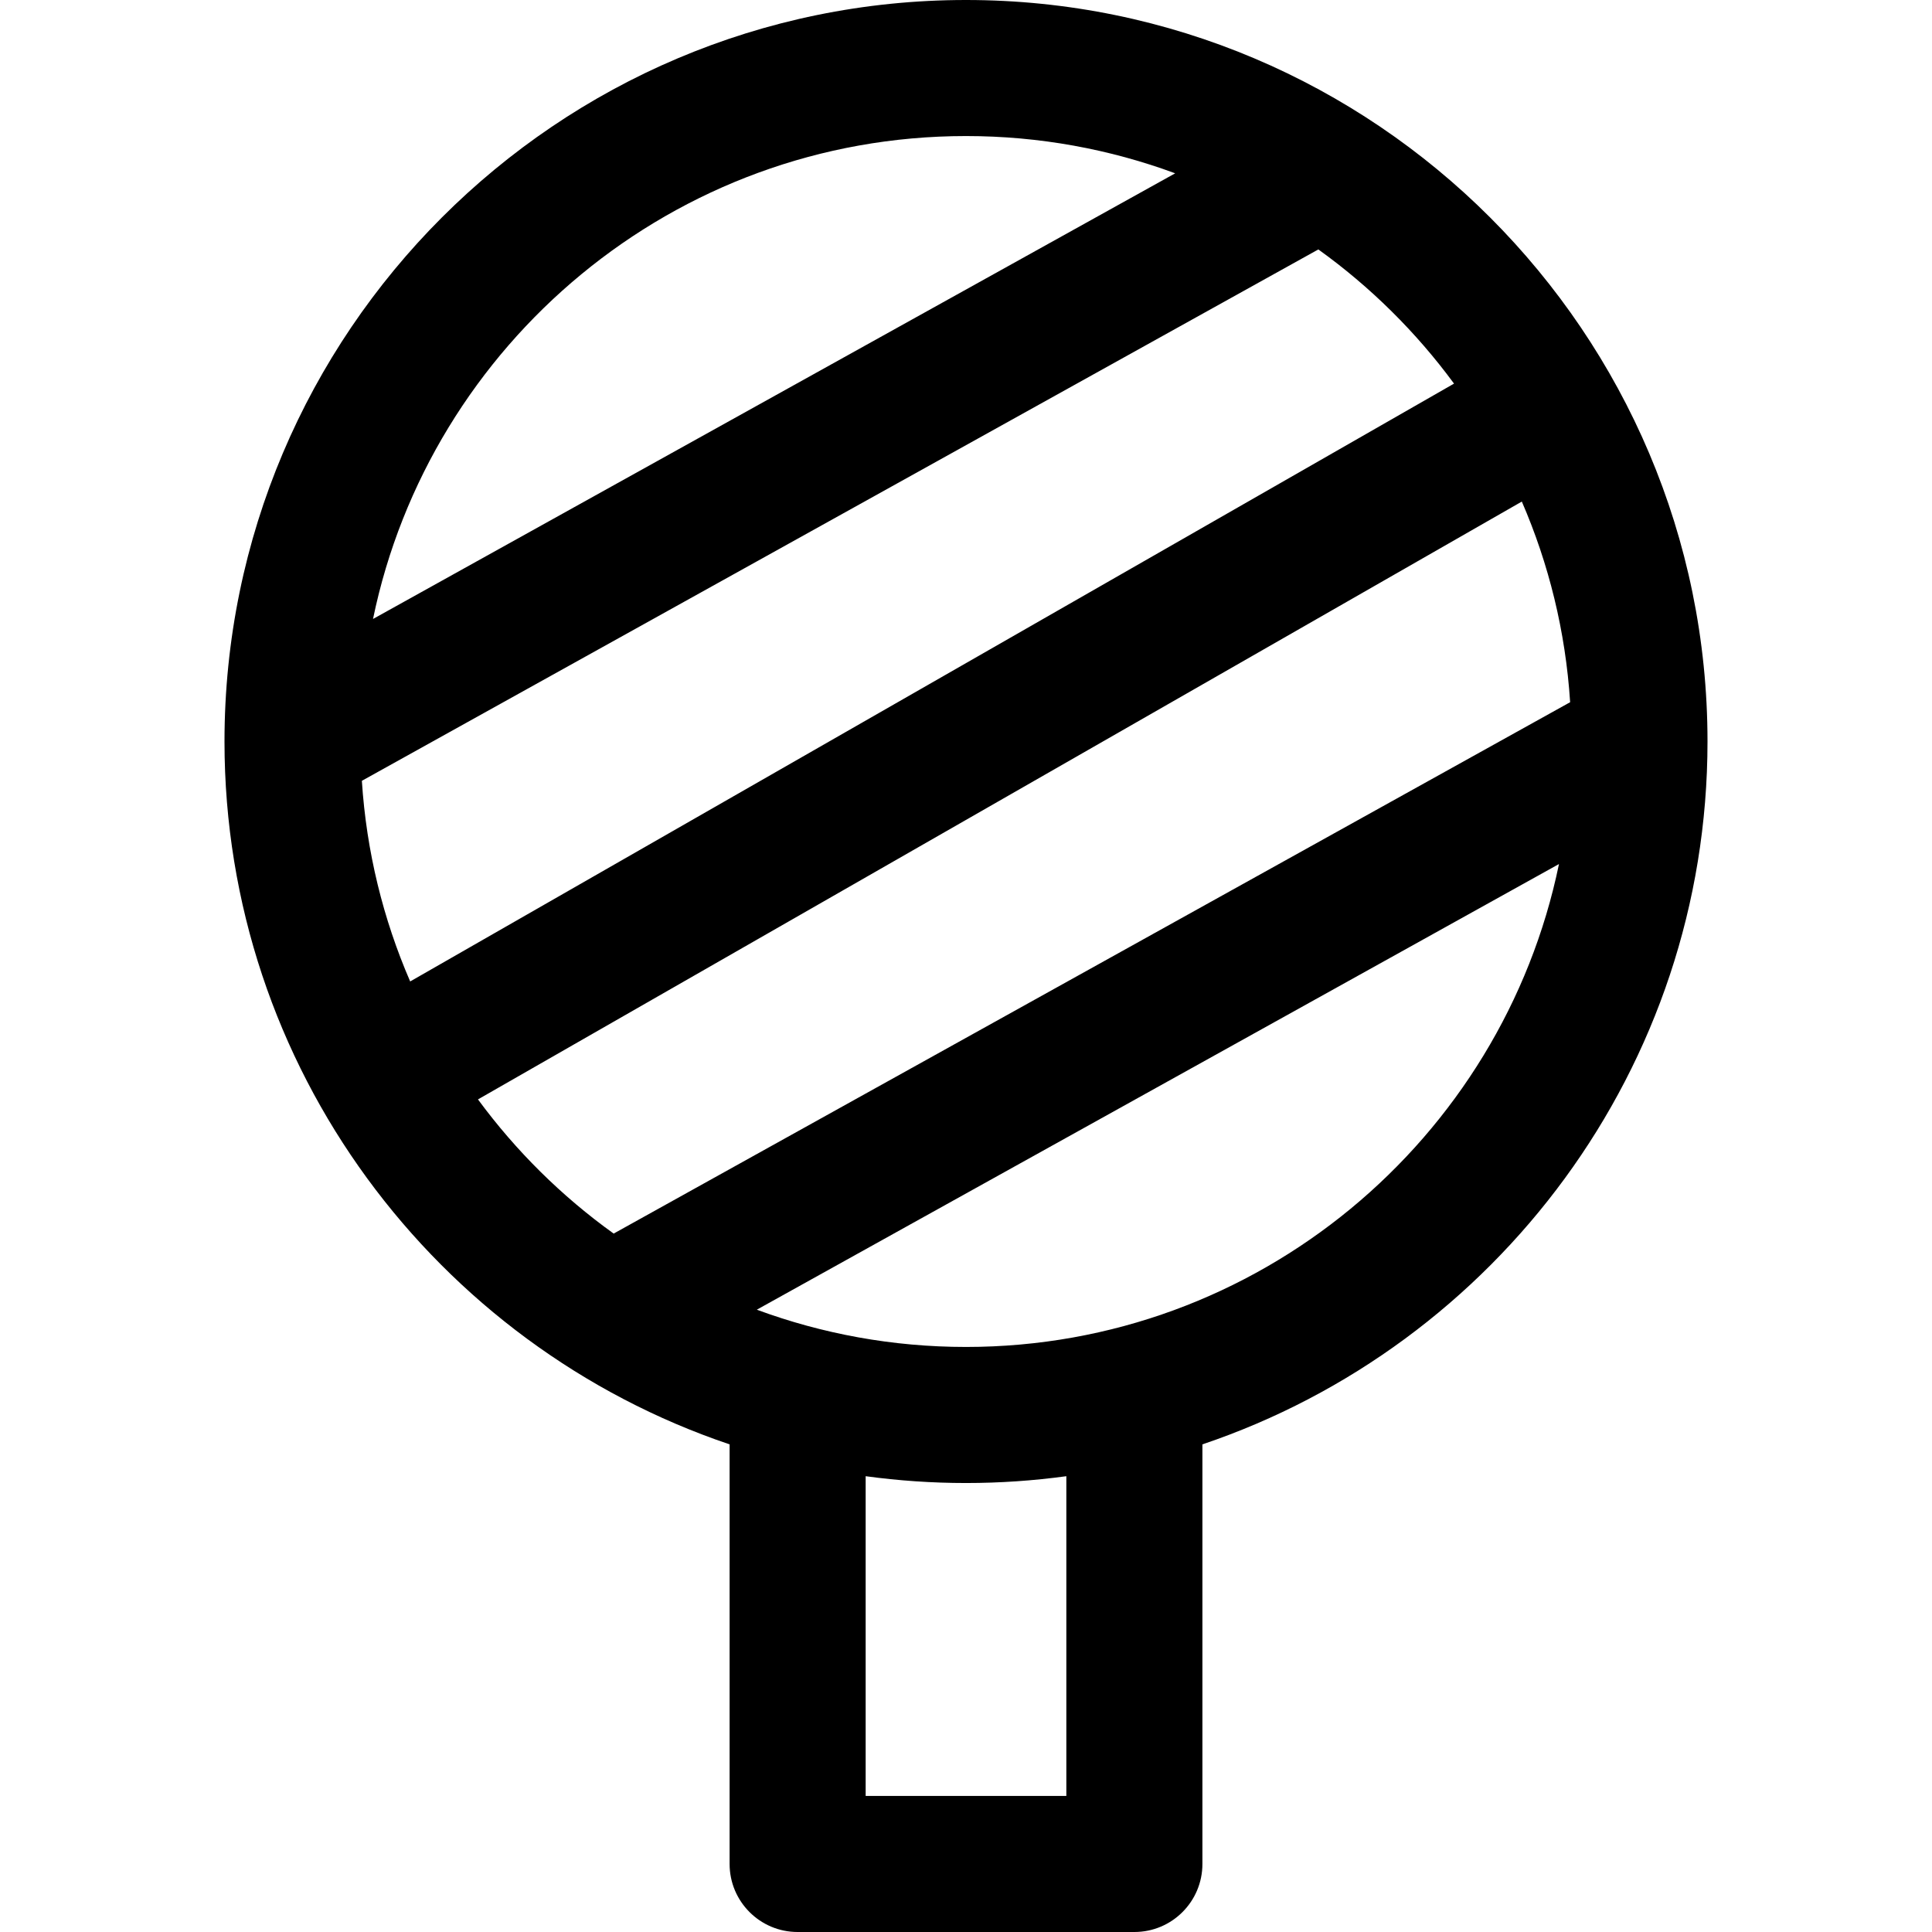 <?xml version="1.0" encoding="iso-8859-1"?>
<!-- Uploaded to: SVG Repo, www.svgrepo.com, Generator: SVG Repo Mixer Tools -->
<!DOCTYPE svg PUBLIC "-//W3C//DTD SVG 1.1//EN" "http://www.w3.org/Graphics/SVG/1.1/DTD/svg11.dtd">
<svg fill="#000000" height="800px" width="800px" version="1.1" id="Capa_1" xmlns="http://www.w3.org/2000/svg" xmlns:xlink="http://www.w3.org/1999/xlink" 
	 viewBox="0 0 297 297" xml:space="preserve">
<path d="M262.489,113.989C262.489,51.136,211.354,0,148.5,0S34.511,51.136,34.511,113.989c0,50.153,32.559,92.843,77.649,108.049
	v64.504c0,5.775,4.682,10.458,10.458,10.458h51.766c5.775,0,10.458-4.682,10.458-10.458v-64.504
	C229.931,206.833,262.489,164.142,262.489,113.989z M223.522,58.971L63.055,150.875c-4.144-9.562-6.726-19.951-7.427-30.844
	l147.037-81.687C210.653,44.08,217.697,51.05,223.522,58.971z M148.5,20.915c11.297,0,22.13,2.025,32.157,5.728L57.343,95.152
	C66.076,52.83,103.63,20.915,148.5,20.915z M73.478,169.008l160.467-91.904c4.144,9.562,6.726,19.951,7.427,30.844L94.336,189.635
	C86.347,183.899,79.303,176.929,73.478,169.008z M163.925,276.085h-30.85v-49.153c5.046,0.686,10.194,1.048,15.425,1.048
	s10.379-0.362,15.425-1.048V276.085z M148.5,207.063c-11.297,0-22.13-2.025-32.157-5.728l123.314-68.508
	C230.924,175.149,193.37,207.063,148.5,207.063z"/>
</svg>